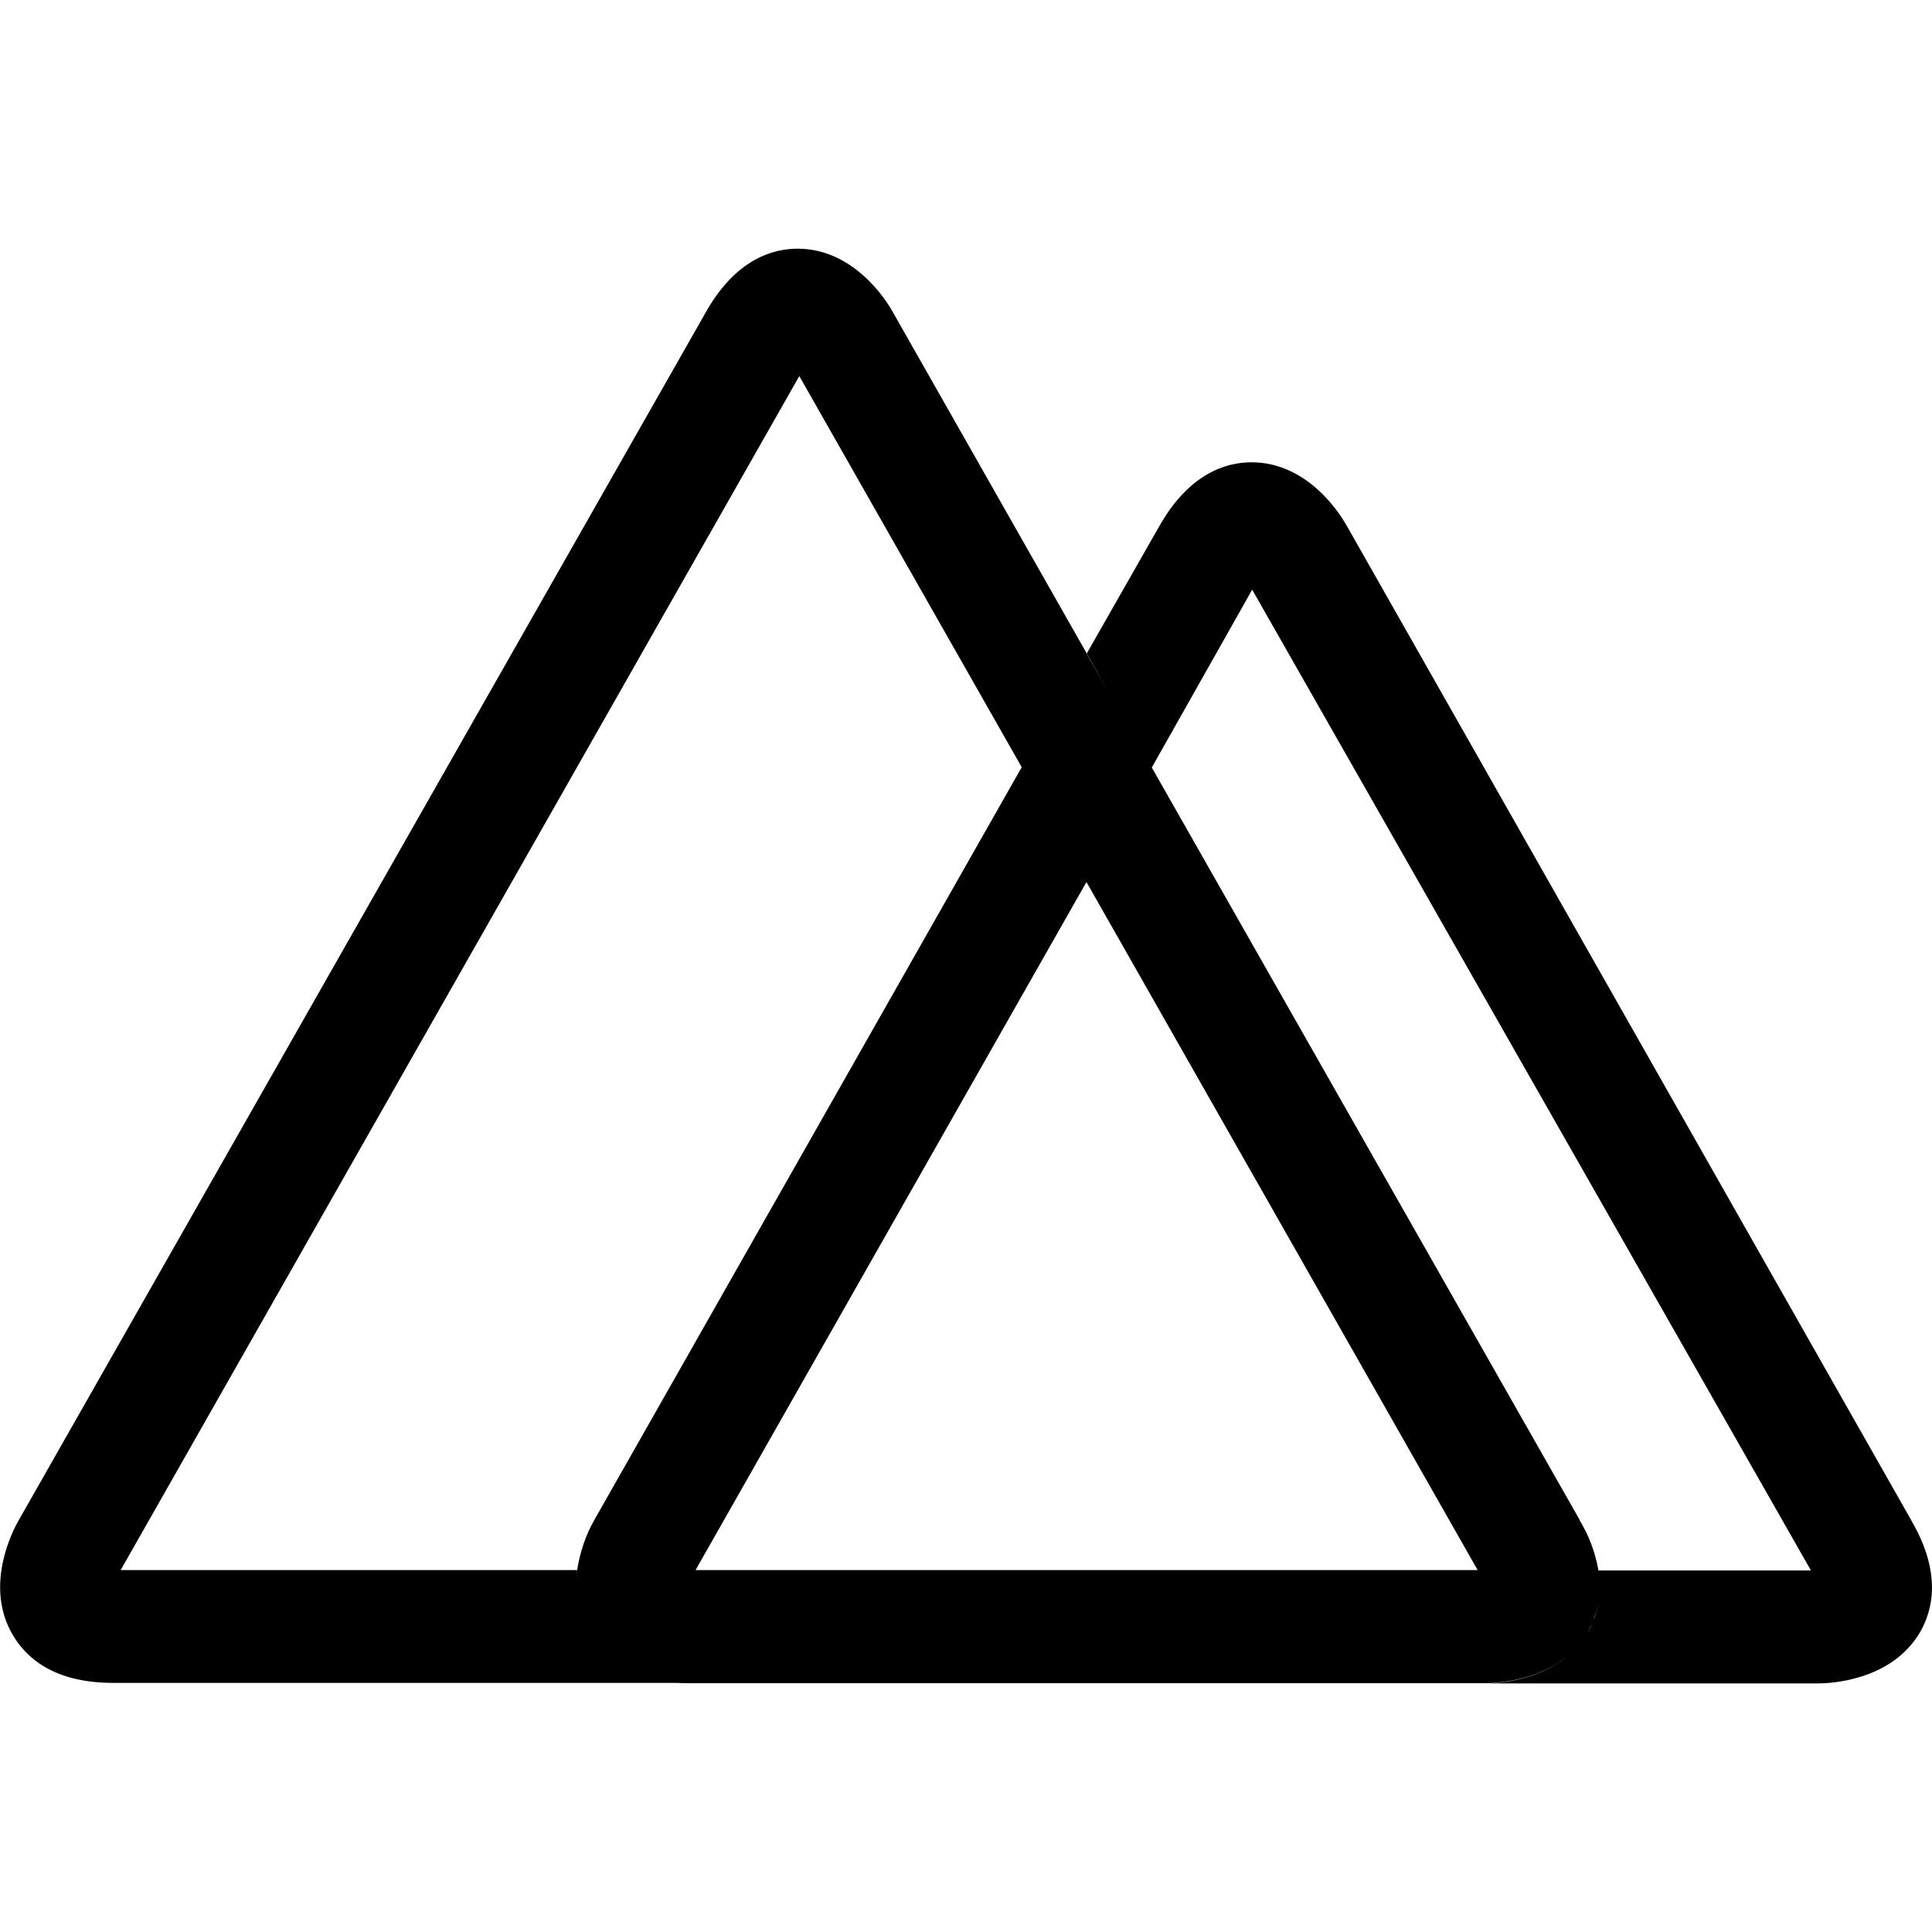 <svg height="32" viewBox="0 0 32 32" width="32" xmlns="http://www.w3.org/2000/svg"><path d="m26.297 27.031.031-.063c.031-.047.052-.099.073-.156v-.005c.099-.26.12-.536.073-.813v.01c-.052-.292-.156-.573-.313-.828l.01.01-7.094-12.474-1.083-1.891-8.156 14.365c-.141.25-.229.521-.276.802v.016c-.057.323-.021.651.109.953l-.005-.01c.016.047.042.089.068.135l-.005-.005c.214.365.667.802 1.667.802h13.198c.208 0 1.234-.042 1.708-.849zm-8.302-12.422 6.479 11.396h-12.953zm13.666 10.579-9.354-16.479c-.099-.177-.635-1.052-1.578-1.052-.422 0-1.026.182-1.521 1.047l-1.208 2.12 1.073 1.896 1.667-2.953 9.255 16.245h-3.521c.047.271.021.547-.073.807v-.01c-.021.057-.042.115-.073.167v-.005l-.031.063c-.474.807-1.495.849-1.693.849h5.505c.203 0 1.219-.042 1.693-.849.214-.37.359-.984-.141-1.844zm-21.921 1.89c-.021-.042-.042-.083-.063-.125v-.005c-.13-.302-.172-.63-.115-.953v.01h-7.563l11.24-19.776 3.687 6.484 1.073-1.891-3.219-5.667c-.089-.161-.63-1.036-1.568-1.036-.422 0-1.031.182-1.521 1.052l-11.385 20.016c-.099.172-.568 1.078-.099 1.885.214.37.667.802 1.667.802h9.531c-.99 0-1.453-.427-1.667-.802z"/></svg>